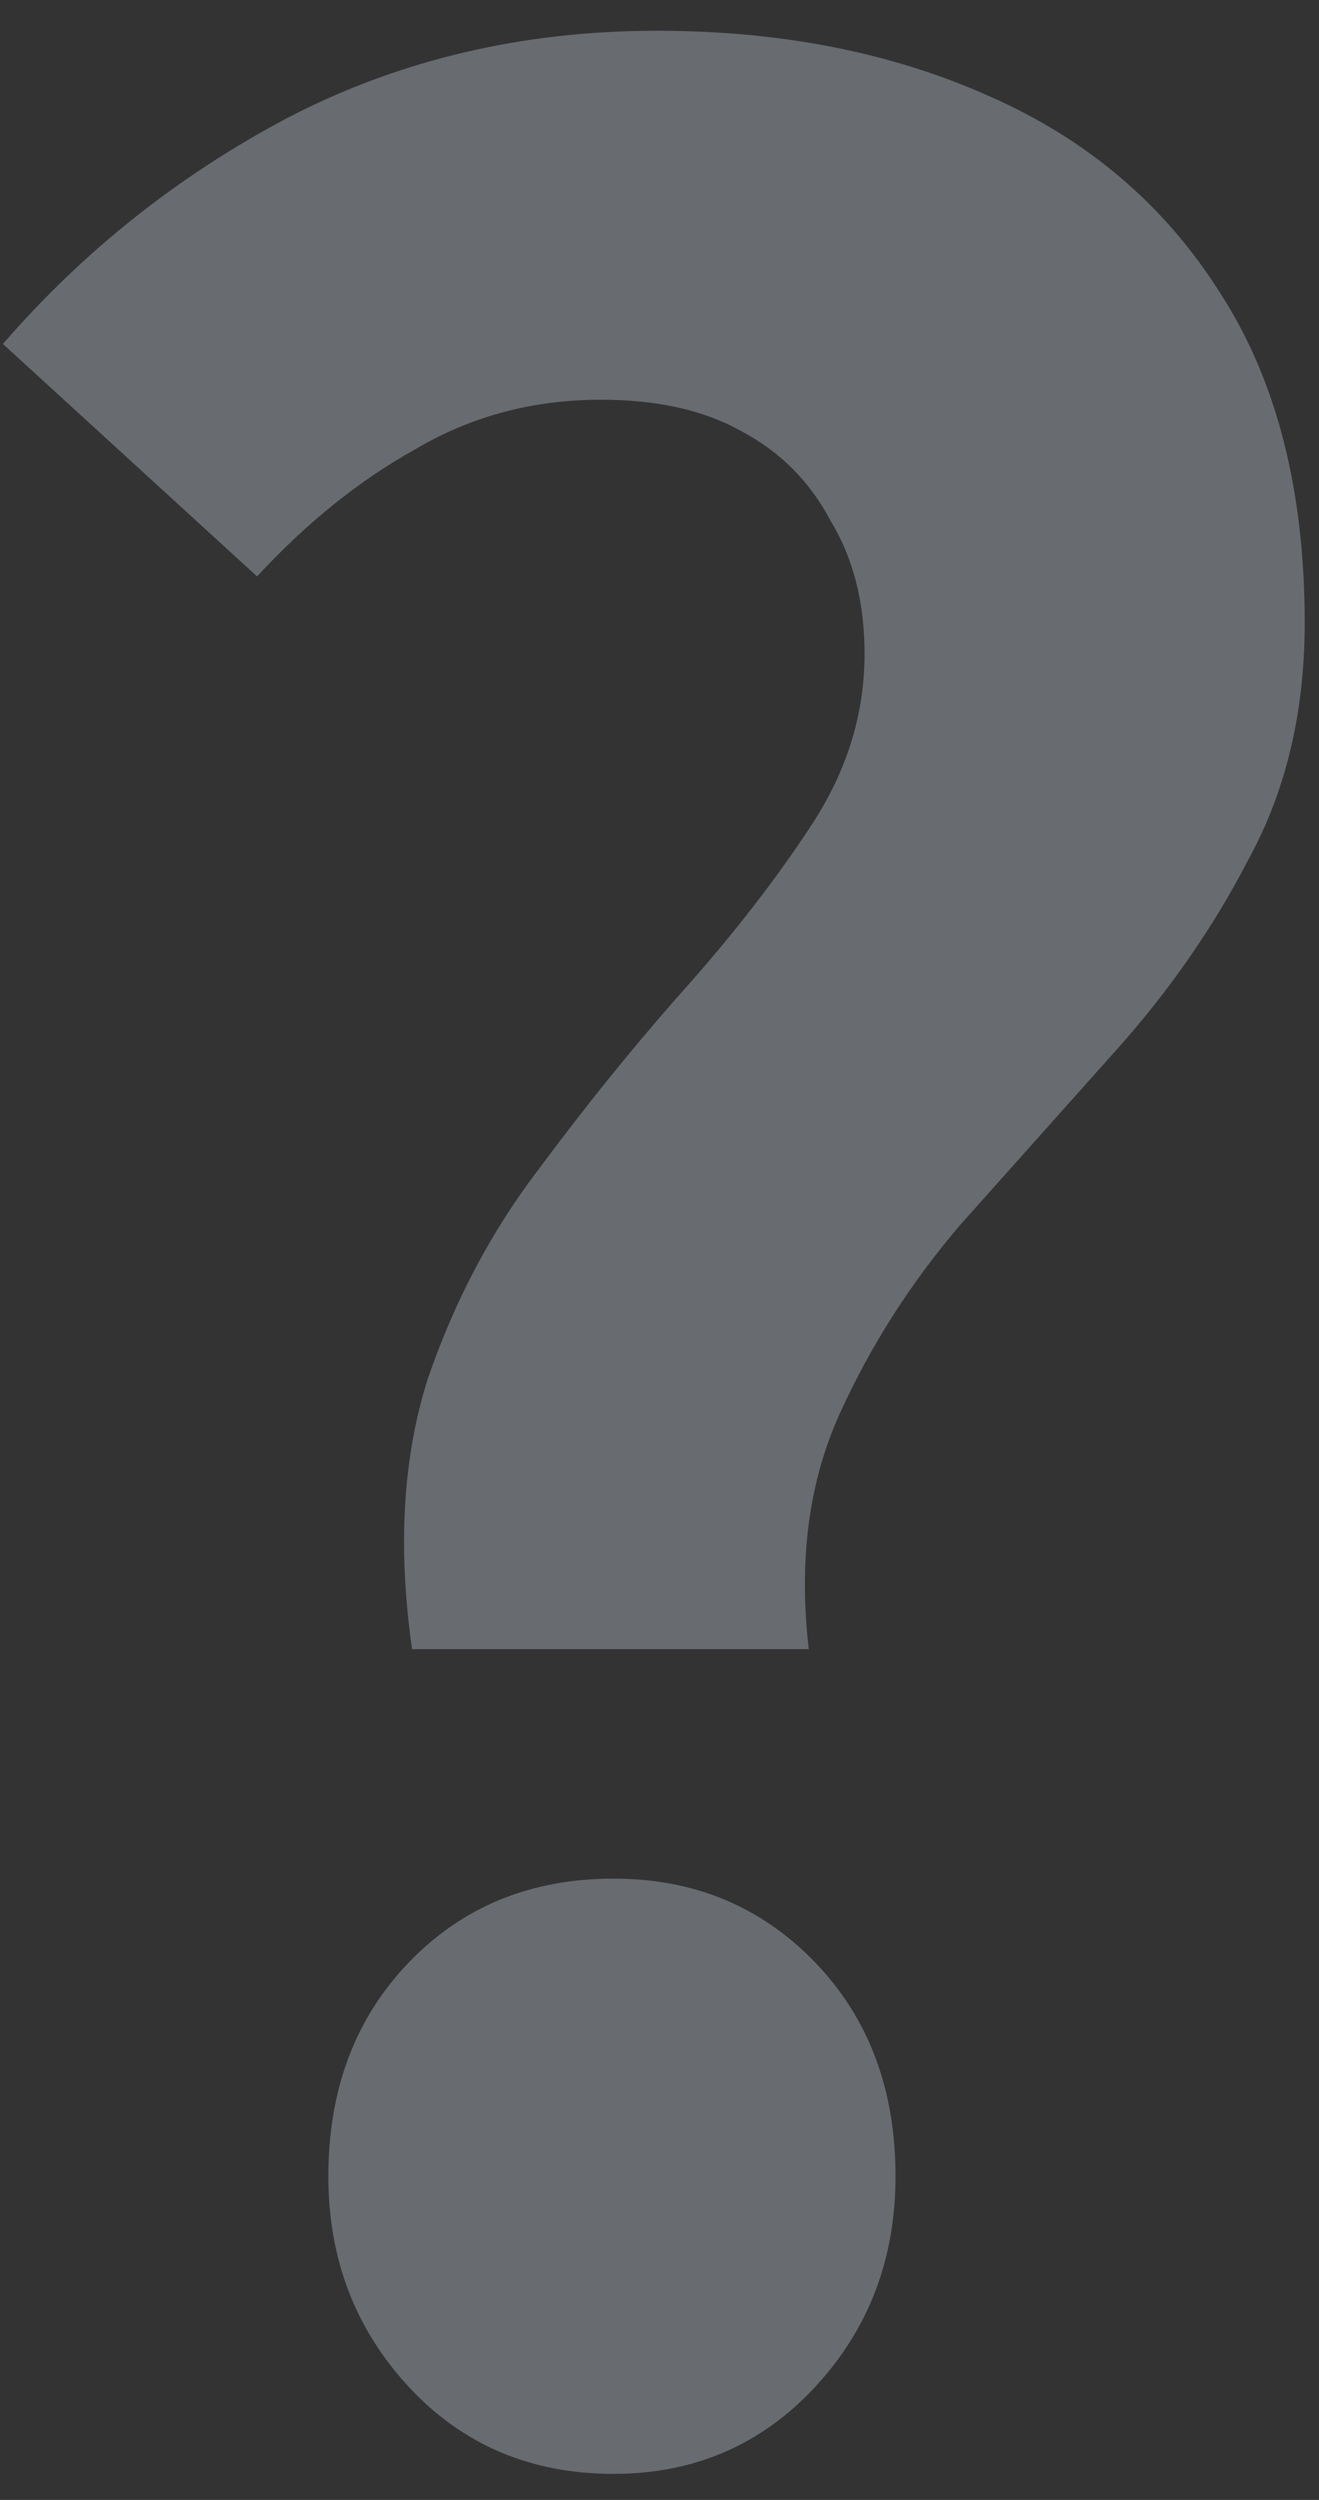 <svg width="19" height="36" viewBox="0 0 19 36" fill="none" xmlns="http://www.w3.org/2000/svg">
<rect x="0" y="0" width="19" height="36" fill="#333333" stroke="none"/>
<path d="M5.936 23.749C5.727 22.291 5.802 20.996 6.159 19.865C6.546 18.734 7.082 17.722 7.766 16.829C8.451 15.906 9.15 15.043 9.864 14.239C10.579 13.435 11.189 12.647 11.695 11.873C12.201 11.099 12.454 10.28 12.454 9.417C12.454 8.673 12.29 8.033 11.963 7.497C11.665 6.932 11.234 6.5 10.668 6.203C10.132 5.905 9.463 5.756 8.659 5.756C7.677 5.756 6.784 5.994 5.98 6.471C5.177 6.917 4.418 7.527 3.703 8.301L0.042 4.953C1.203 3.613 2.572 2.527 4.15 1.693C5.757 0.86 7.528 0.443 9.463 0.443C11.249 0.443 12.841 0.756 14.24 1.381C15.669 2.006 16.785 2.958 17.588 4.238C18.392 5.488 18.794 7.066 18.794 8.971C18.794 10.251 18.526 11.382 17.99 12.364C17.484 13.346 16.844 14.269 16.07 15.132C15.326 15.966 14.582 16.799 13.838 17.632C13.124 18.466 12.543 19.373 12.097 20.356C11.65 21.338 11.502 22.469 11.65 23.749H5.936ZM8.838 35.625C7.647 35.625 6.665 35.208 5.891 34.375C5.117 33.541 4.73 32.529 4.73 31.339C4.73 30.089 5.117 29.062 5.891 28.258C6.665 27.455 7.647 27.053 8.838 27.053C9.998 27.053 10.966 27.455 11.74 28.258C12.514 29.062 12.9 30.089 12.9 31.339C12.9 32.529 12.514 33.541 11.74 34.375C10.966 35.208 9.998 35.625 8.838 35.625Z" fill="#E4F0FF" fill-opacity="0.3"/>
</svg>
